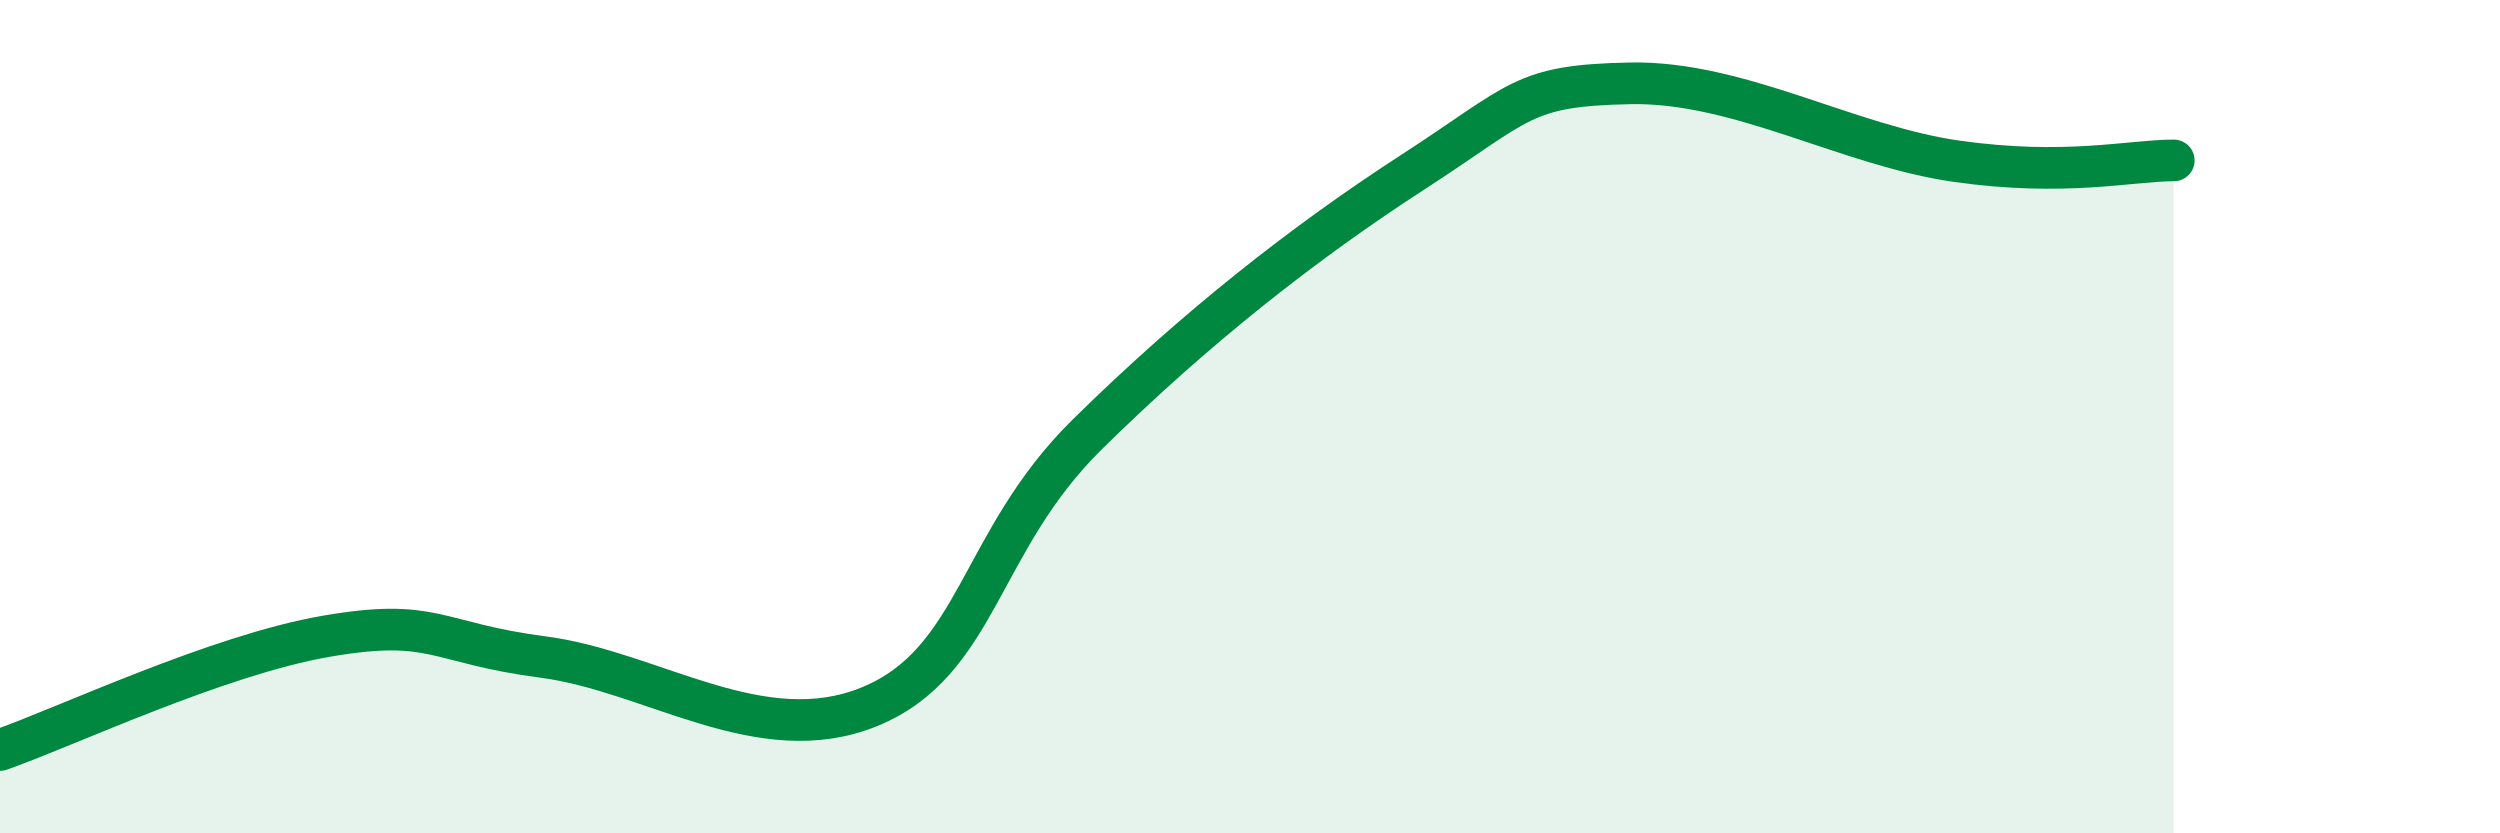 
    <svg width="60" height="20" viewBox="0 0 60 20" xmlns="http://www.w3.org/2000/svg">
      <path
        d="M 0,18 C 1.57,17.45 5.22,15.72 7.83,15.27 C 10.44,14.82 10.43,15.43 13.04,15.77 C 15.65,16.11 18.26,18.03 20.87,16.96 C 23.48,15.89 23.48,13 26.09,10.43 C 28.7,7.86 31.3,5.82 33.91,4.13 C 36.52,2.44 36.52,2.05 39.13,2 C 41.74,1.95 44.35,3.5 46.96,3.87 C 49.57,4.24 51.13,3.85 52.17,3.85L52.17 20L0 20Z"
        fill="#008740"
        opacity="0.1"
        stroke-linecap="round"
        stroke-linejoin="round"
      />
      <path
        d="M 0,18 C 1.57,17.45 5.22,15.72 7.83,15.27 C 10.44,14.82 10.43,15.43 13.04,15.77 C 15.65,16.11 18.26,18.03 20.87,16.96 C 23.48,15.89 23.48,13 26.09,10.43 C 28.7,7.86 31.3,5.82 33.91,4.13 C 36.52,2.44 36.52,2.05 39.13,2 C 41.74,1.95 44.35,3.5 46.96,3.87 C 49.57,4.24 51.13,3.85 52.17,3.85"
        stroke="#008740"
        stroke-width="1"
        fill="none"
        stroke-linecap="round"
        stroke-linejoin="round"
      />
    </svg>
  